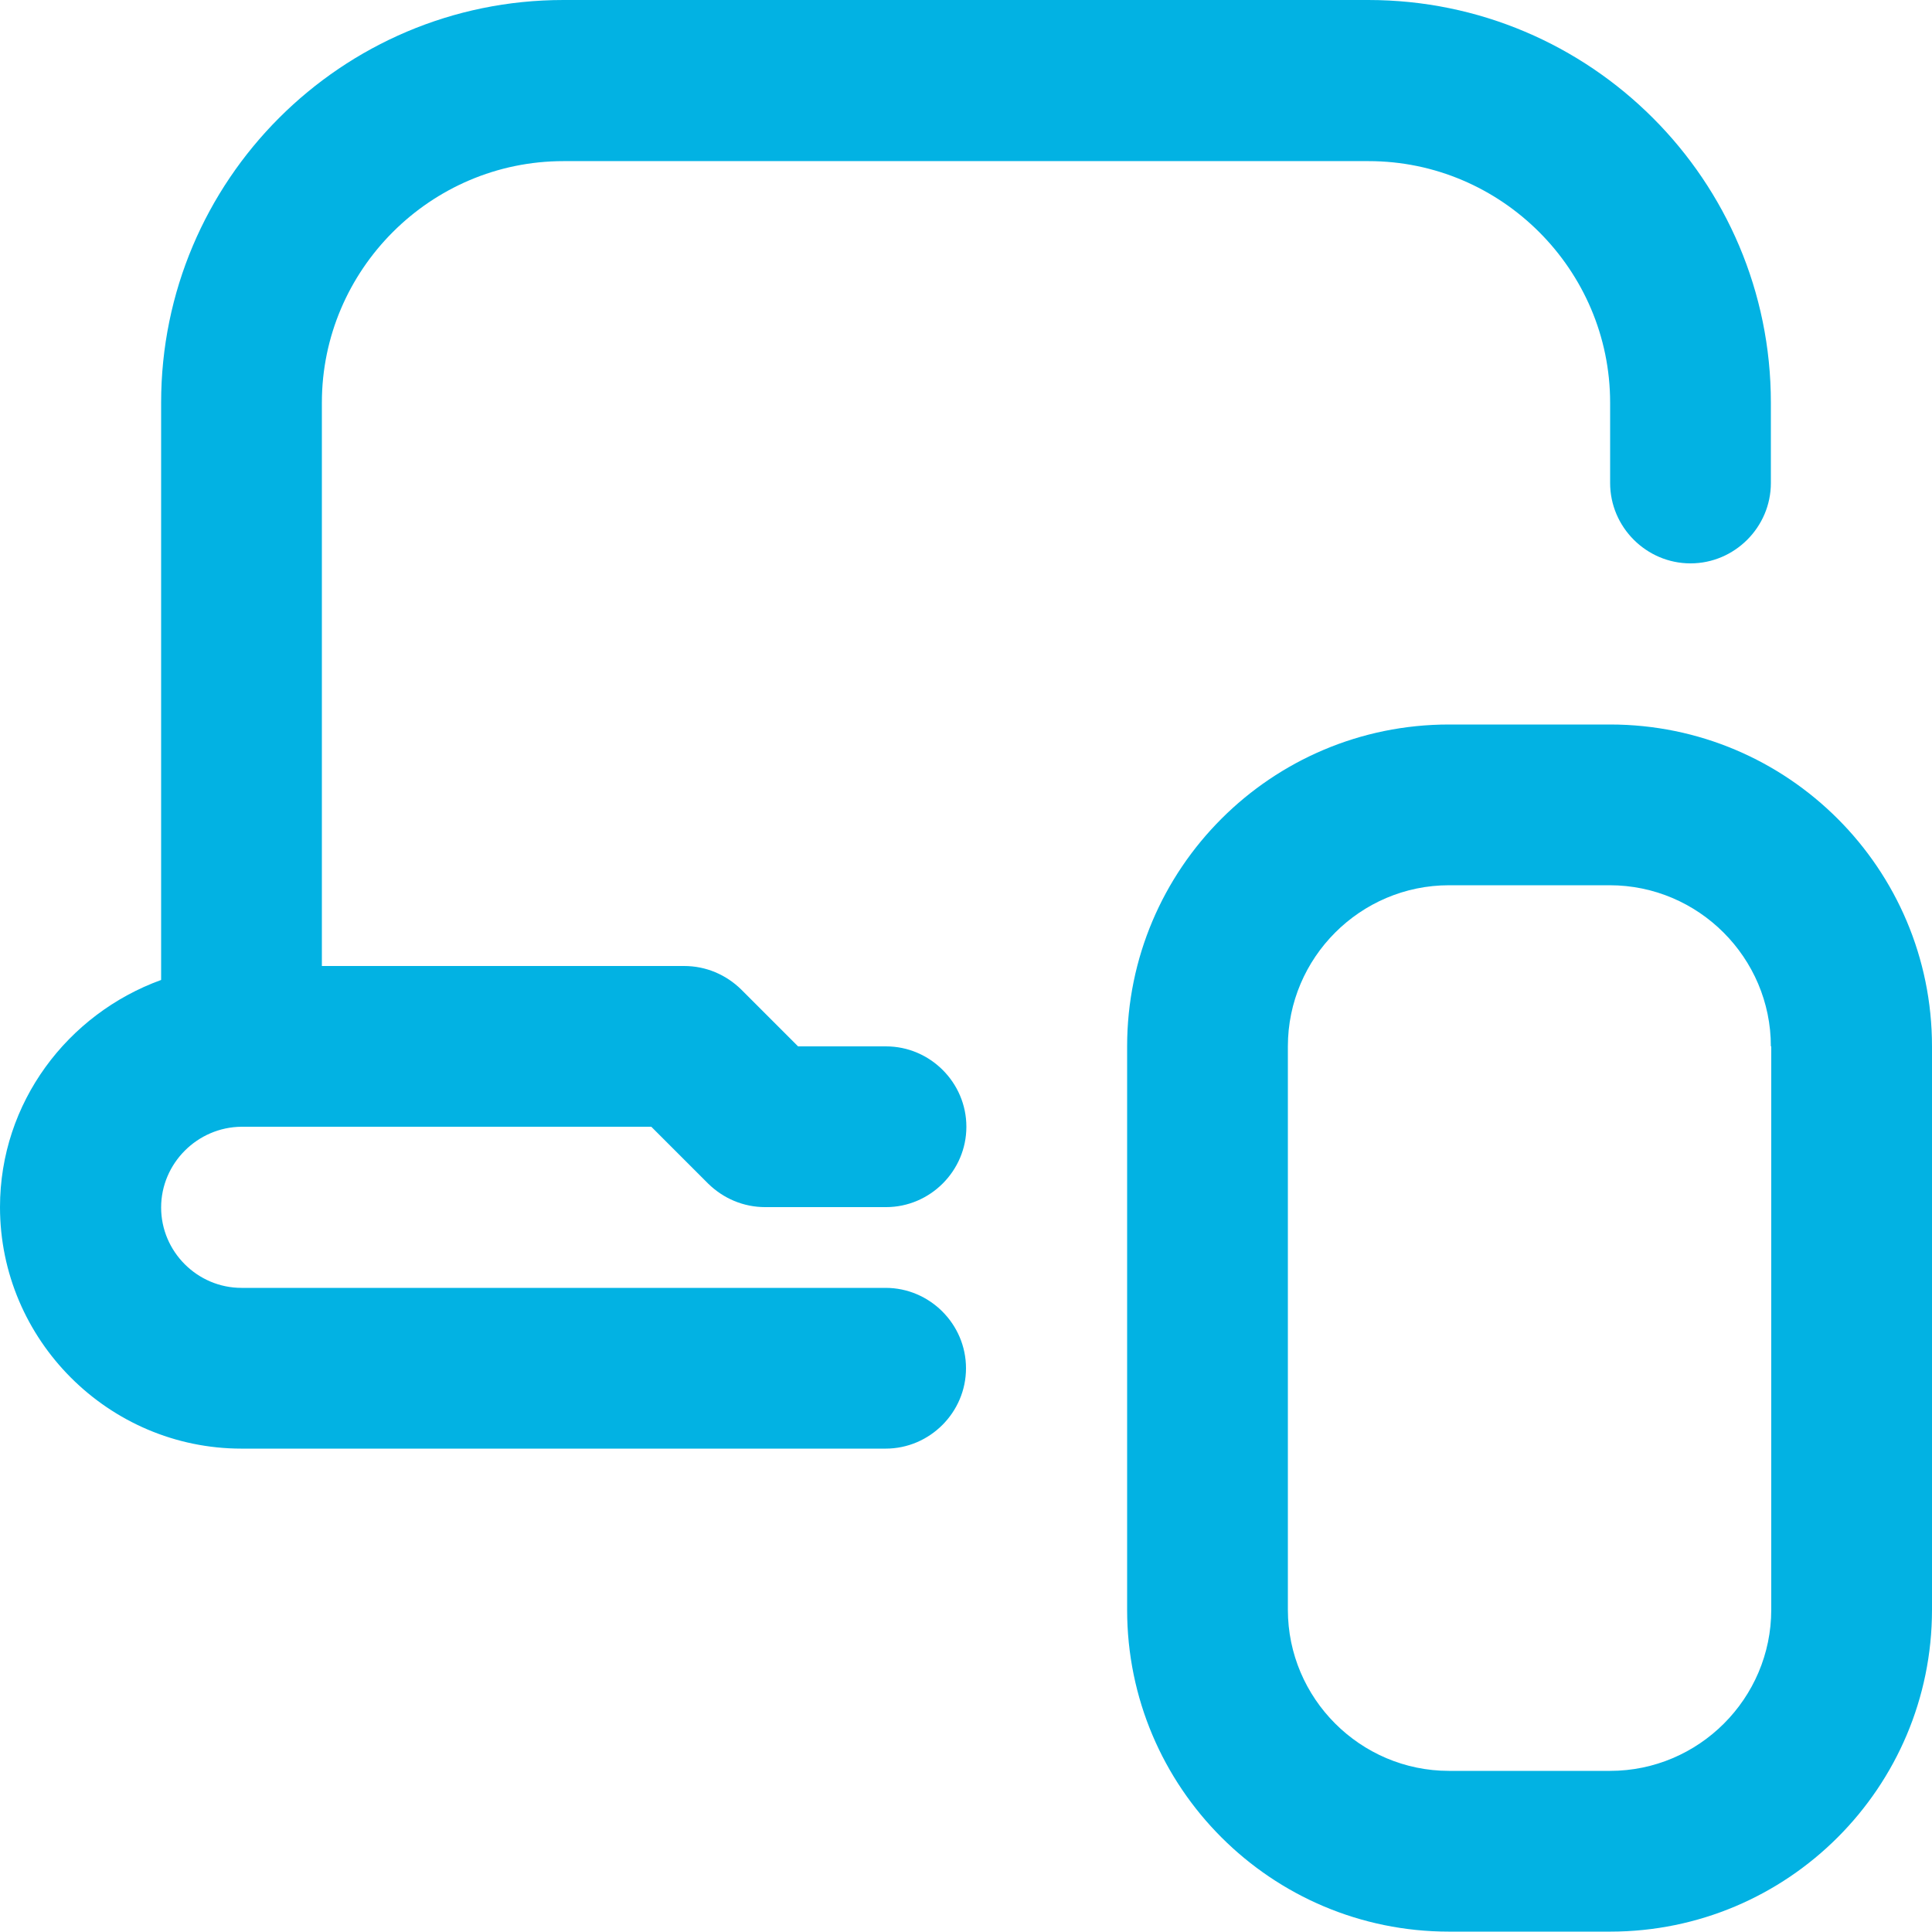 <?xml version="1.0" encoding="UTF-8"?>
<!-- Generator: Adobe Illustrator 24.0.2, SVG Export Plug-In . SVG Version: 6.00 Build 0)  -->
<svg xmlns="http://www.w3.org/2000/svg" xmlns:xlink="http://www.w3.org/1999/xlink" version="1.1" id="Layer_1" x="0px" y="0px" viewBox="0 0 512 512" style="enable-background:new 0 0 512 512;" xml:space="preserve">
<style type="text/css">
	.st0{fill:#02B2E3;}
</style>
<path class="st0" d="M42.7,320c0,11.7,9.6,21.3,21.3,21.3h170.7c11.7,0,21.3,9.6,21.3,21.3c0,11.7-9.6,21.3-21.3,21.3H64  c-35.2,0-64-28.8-64-64c0-27.7,17.9-51.2,42.7-60.2V106.7C42.7,47.8,90.5,0,149.3,0h213.3c58.9,0,106.7,47.8,106.7,106.7V128  c0,11.7-9.6,21.3-21.3,21.3c-11.7,0-21.3-9.6-21.3-21.3v-21.3c0-35.2-28.8-64-64-64H149.3c-35.2,0-64,28.8-64,64V256h96  c5.8,0,11.1,2.3,15.1,6.2l15.1,15.1h23.3c11.7,0,21.3,9.6,21.3,21.3s-9.6,21.3-21.3,21.3h-32c-5.8,0-11.1-2.3-15.1-6.2l-15.1-15.1  H64C52.3,298.7,42.7,308.3,42.7,320z M512,277.3v149.3c0,47.1-38.2,85.3-85.3,85.3H384c-47.1,0-85.3-38.2-85.3-85.3V277.3  c0-47.1,38.2-85.3,85.3-85.3h42.7C473.8,192,512,230.2,512,277.3z M469.3,277.3c0-23.5-19.2-42.7-42.7-42.7H384  c-23.5,0-42.7,19.2-42.7,42.7v149.3c0,23.5,19.2,42.7,42.7,42.7h42.7c23.5,0,42.7-19.2,42.7-42.7V277.3z"></path>
</svg>
